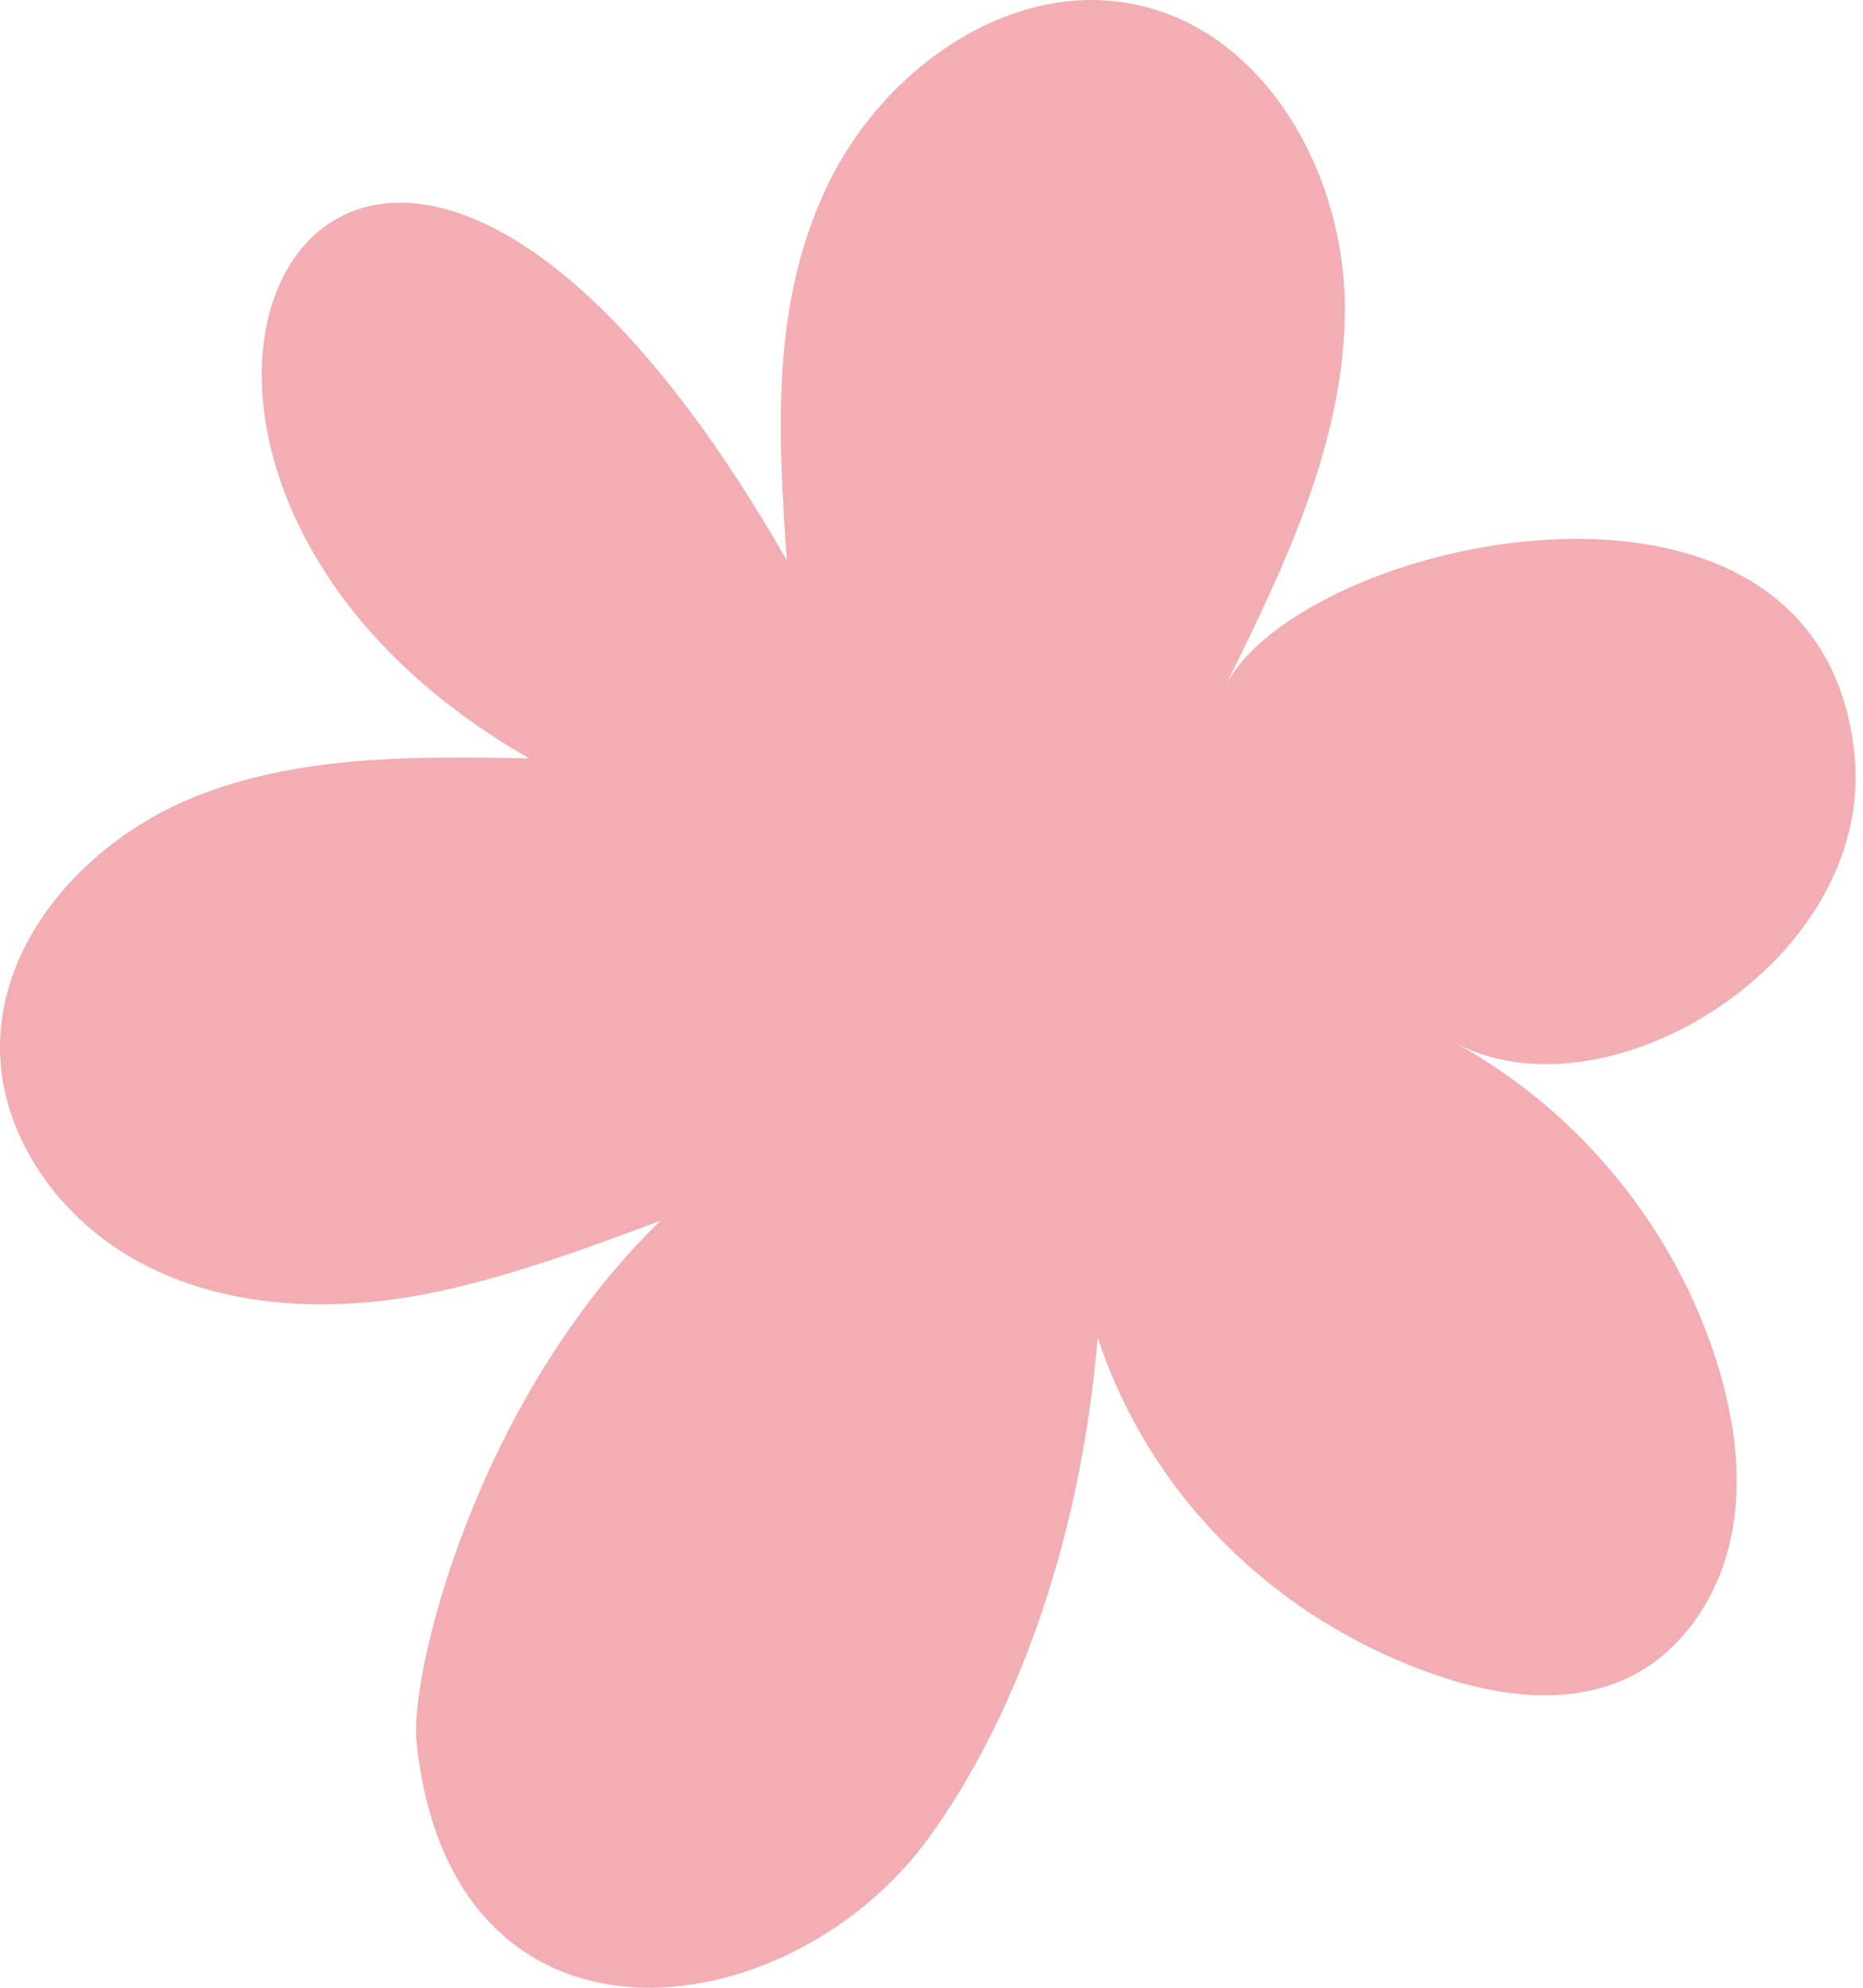 <svg xmlns="http://www.w3.org/2000/svg" width="15" height="16" viewBox="0 0 15 16" fill="none">
  <path d="M11.707 8.389C12.713 8.938 13.492 9.89 13.83 10.986C13.968 11.435 14.034 11.917 13.937 12.377C13.84 12.837 13.562 13.272 13.144 13.487C12.661 13.735 12.074 13.66 11.561 13.483C10.281 13.041 9.261 12.052 8.838 10.765C8.695 12.481 8.137 13.889 7.475 14.797C6.337 16.358 3.631 16.691 3.353 14.018C3.298 13.493 3.816 11.288 5.317 9.826C4.658 10.073 3.877 10.361 3.18 10.457C2.483 10.554 1.745 10.495 1.125 10.161C0.505 9.828 0.026 9.19 0.001 8.487C-0.031 7.571 0.701 6.768 1.55 6.421C2.398 6.075 3.344 6.087 4.261 6.104C0.003 3.677 2.787 -1.681 6.335 4.51C6.263 3.464 6.208 2.458 6.654 1.509C7.1 0.559 8.145 -0.188 9.168 0.042C10.213 0.276 10.836 1.431 10.828 2.502C10.821 3.572 10.335 4.573 9.861 5.531C10.46 4.324 14.661 3.384 14.931 6.073C15.098 7.74 12.929 9.056 11.707 8.389Z" fill="#F3AEB3"/>
</svg>